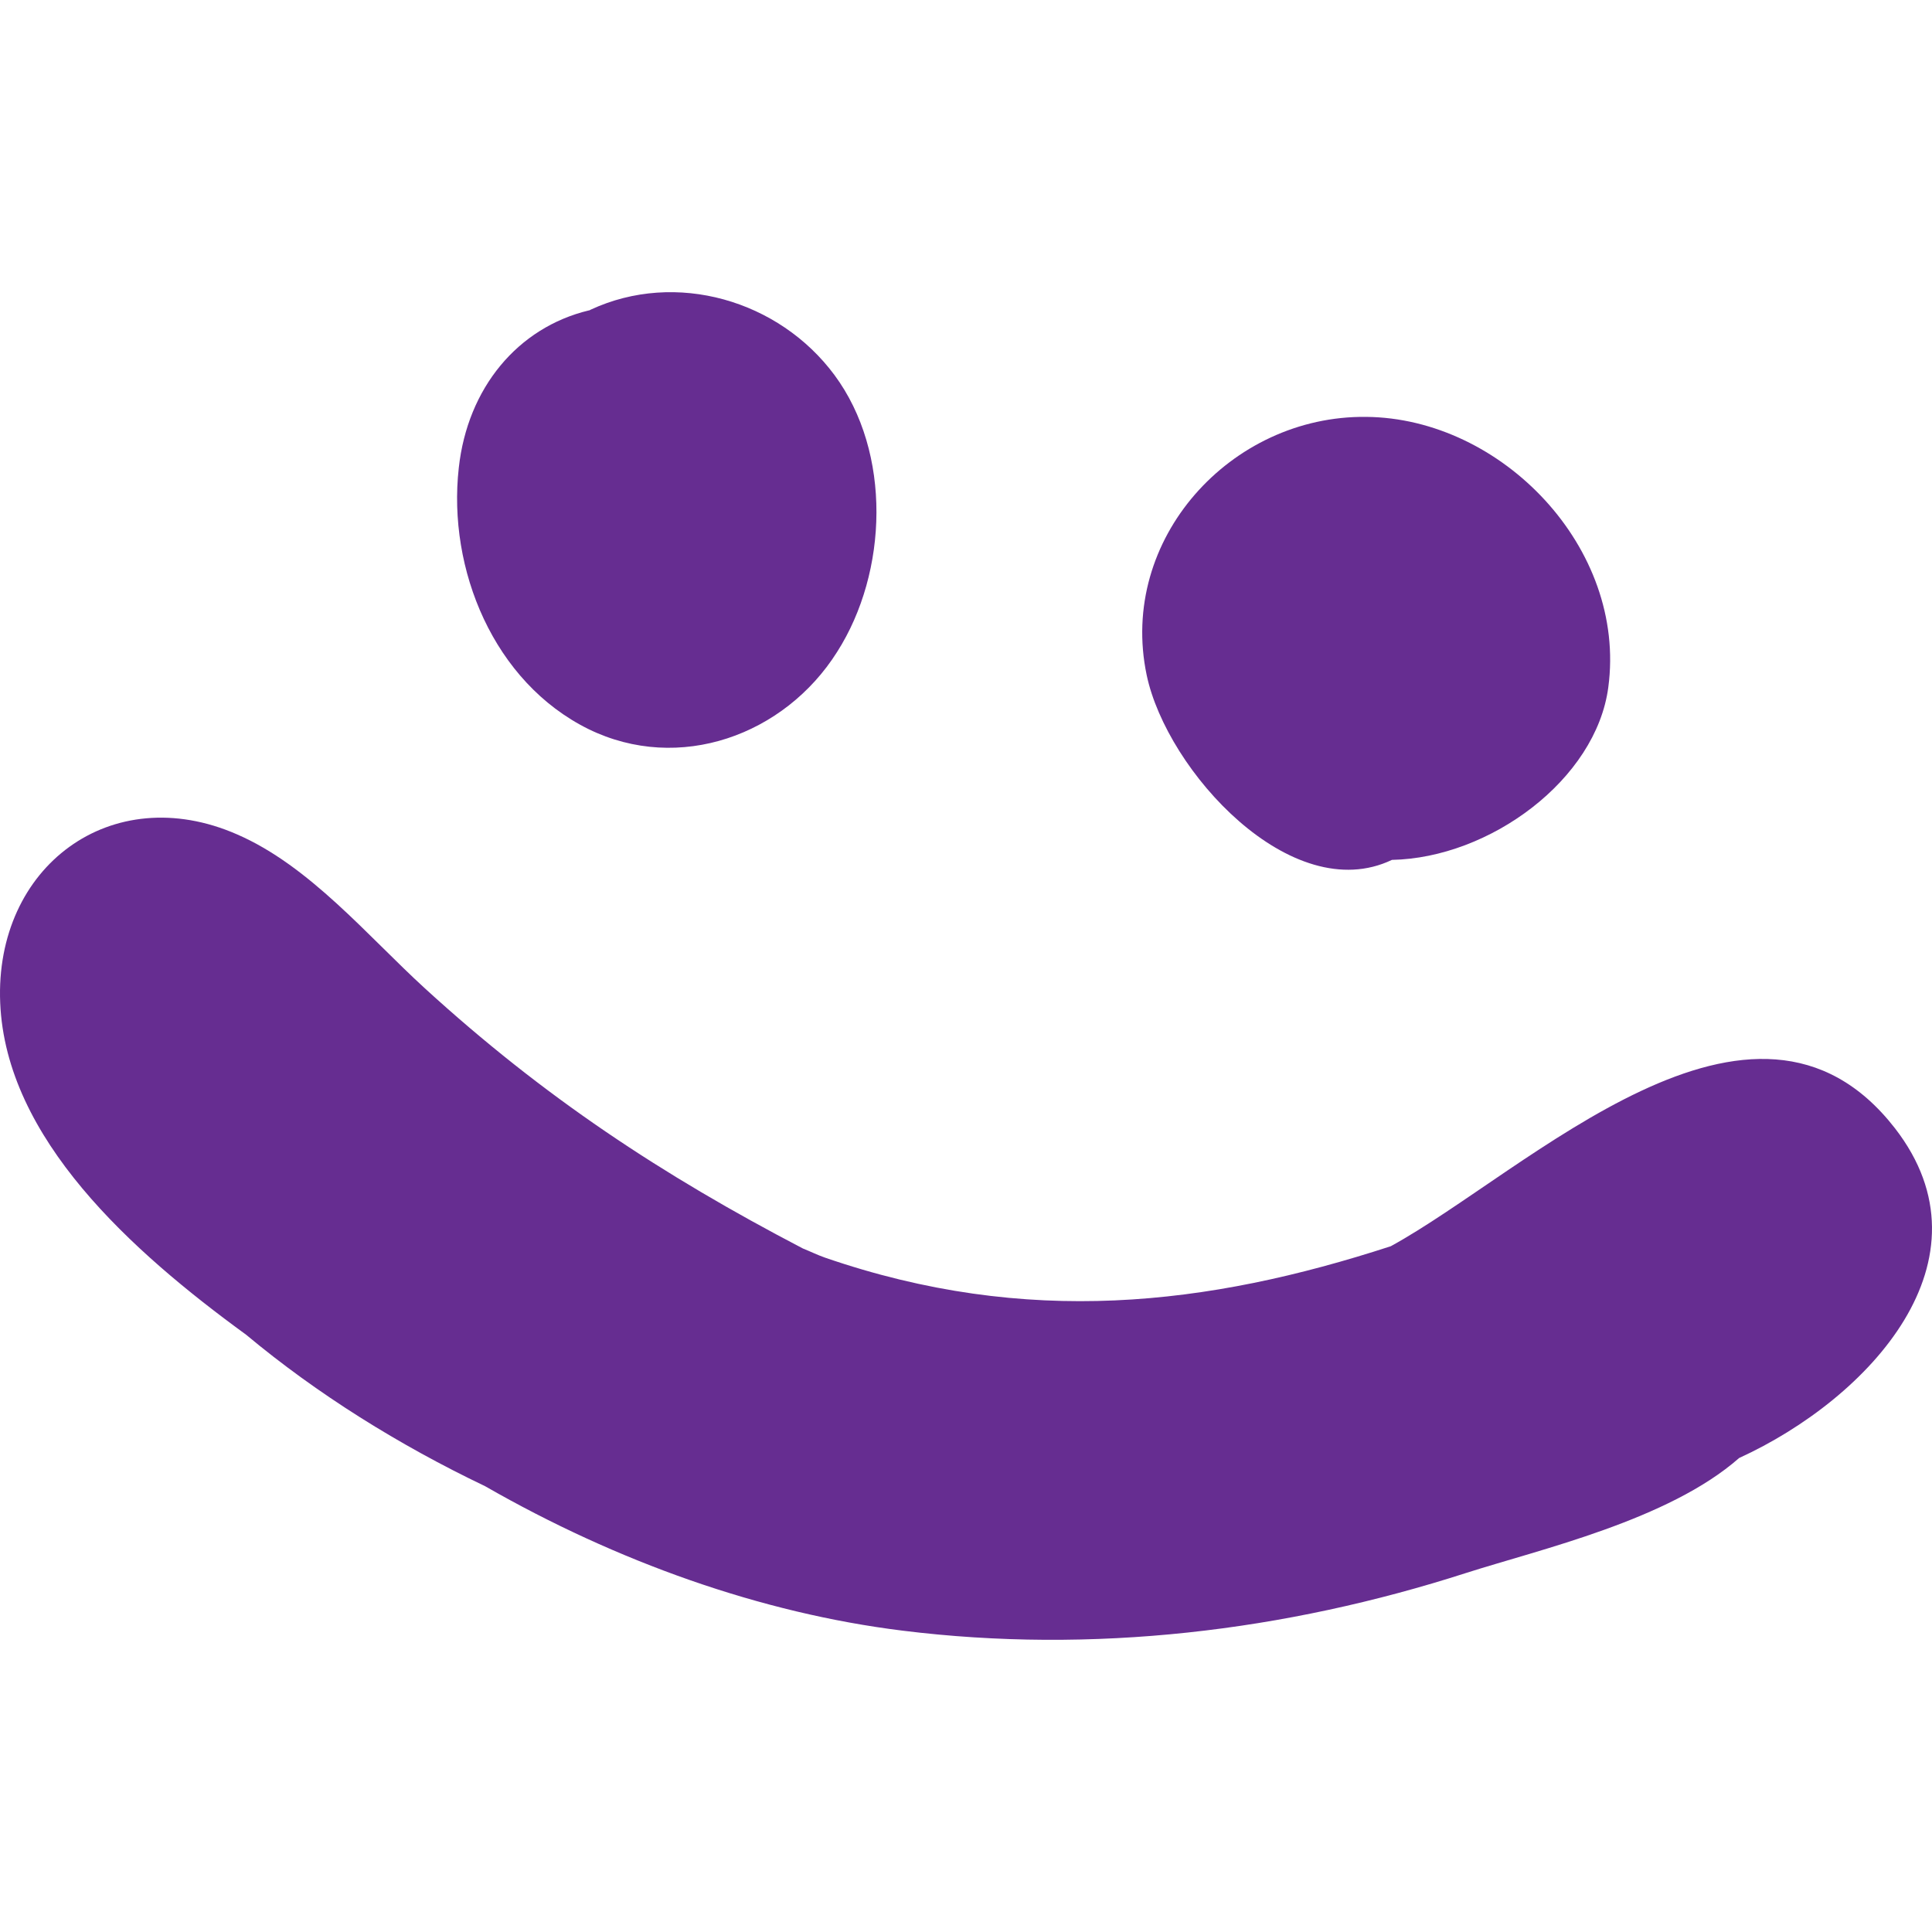 <?xml version="1.0" encoding="iso-8859-1"?>
<!-- Uploaded to: SVG Repo, www.svgrepo.com, Generator: SVG Repo Mixer Tools -->
<svg height="800px" width="800px" version="1.1" id="Layer_1" xmlns="http://www.w3.org/2000/svg" xmlns:xlink="http://www.w3.org/1999/xlink" 
	 viewBox="0 0 232.876 232.876" xml:space="preserve">
<g>
	<path style="fill:#662D91;" d="M228.418,136.005c12.284,15.859-3.071,32.543-18.792,39.739c-8.479,7.471-23.972,11-32.863,13.842
		c-21.909,7.059-45.101,9.809-67.973,6.967c-17.05-2.108-34.422-8.296-50.326-17.417c-10.359-4.95-20.213-11.092-28.784-18.242
		C15.837,150.81,0.712,137.243,0.024,120.88c-0.688-16.409,13.384-26.951,28.555-20.305c8.754,3.804,15.721,12.238,22.642,18.563
		c14.3,13.063,28.509,22.459,45.56,31.351c0.917,0.367,1.742,0.779,2.659,1.1c24.338,8.388,46.11,5.821,68.202-1.375
		C184.05,141.231,211.368,114.051,228.418,136.005z"/>
	<path style="fill:#662D91;" d="M164.662,50.249c16.363,0.138,31.442,15.813,29.197,32.589c-1.467,11.138-14.3,20.58-26.08,20.809
		c-12.1,5.775-27.134-10.725-29.563-22.276C134.778,65.008,148.345,50.066,164.662,50.249z"/>
	<path style="fill:#662D91;" d="M100.585,45.207c6.921,9.35,6.463,23.742,0.321,33.368C94.581,88.613,81.885,93.242,70.93,87.88
		C59.517,82.242,53.925,68.629,55.3,56.392c1.054-9.625,7.104-16.913,15.675-18.976c0.092,0,0.137-0.046,0.229-0.092
		C81.472,32.557,93.894,36.178,100.585,45.207z"/>
</g>
</svg>